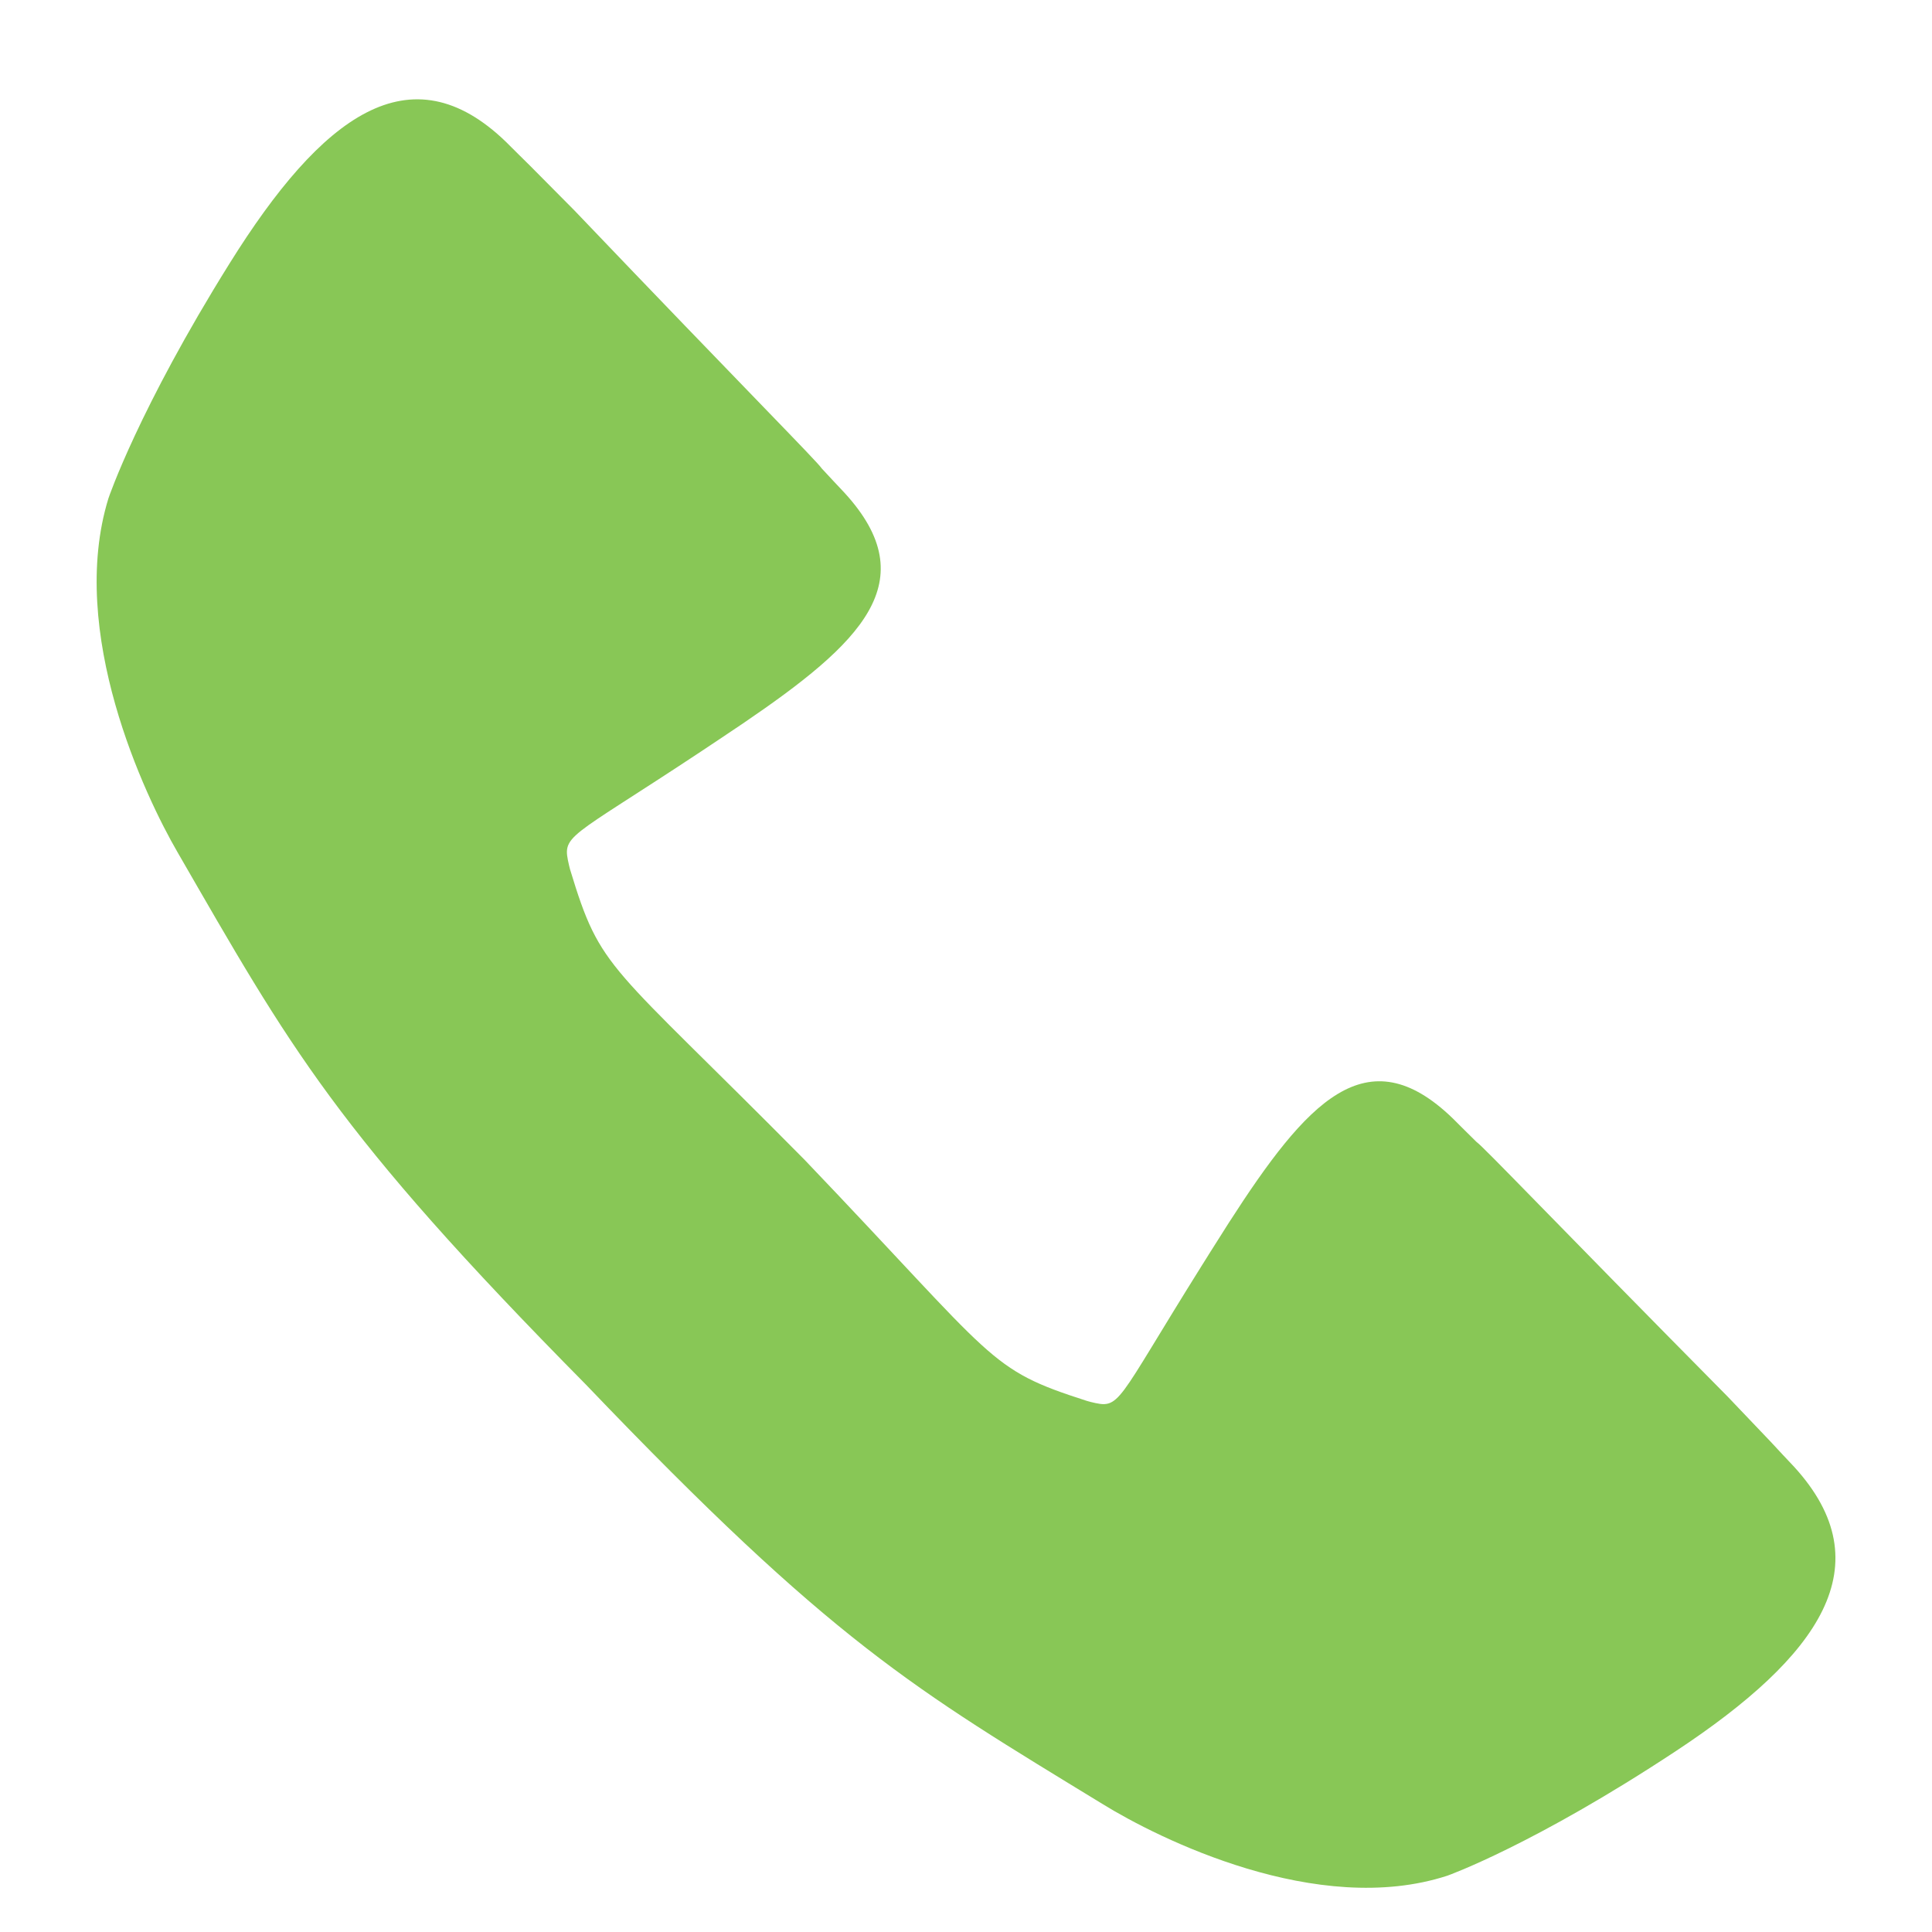<svg width="28" height="28" viewBox="0 0 28 28" fill="none" xmlns="http://www.w3.org/2000/svg">
<path d="M25.999 21.255C25.886 21.136 25.778 21.02 25.668 20.901L25.038 20.24C22.5 17.674 21.504 16.623 21.399 16.55C21.284 16.436 21.17 16.325 21.055 16.209C19.807 15.001 18.939 15.965 17.808 17.723C17.705 17.885 17.608 18.038 17.518 18.181C17.515 18.186 17.512 18.191 17.509 18.196C17.476 18.248 17.447 18.294 17.416 18.344C16.141 20.38 16.247 20.425 15.802 20.317C15.784 20.313 15.767 20.308 15.749 20.302C14.302 19.837 14.469 19.747 11.66 16.808C8.802 13.919 8.714 14.09 8.262 12.601C8.257 12.583 8.252 12.566 8.248 12.546C8.143 12.088 8.187 12.198 10.166 10.887C10.215 10.854 10.262 10.823 10.31 10.791C10.315 10.788 10.319 10.785 10.324 10.782C10.463 10.689 10.612 10.59 10.77 10.483C12.479 9.32 13.415 8.427 12.241 7.144C12.128 7.025 12.02 6.908 11.91 6.79C11.839 6.682 10.816 5.658 8.322 3.047L7.679 2.399C7.564 2.285 7.45 2.174 7.335 2.058C5.947 0.714 4.662 1.678 3.329 3.815C2.009 5.929 1.574 7.214 1.571 7.224C0.974 9.164 2.1 11.537 2.574 12.353C4.213 15.192 4.852 16.383 8.491 20.066C12.072 23.809 13.23 24.466 15.99 26.152C16.783 26.64 19.09 27.798 20.976 27.184C20.986 27.181 22.235 26.734 24.291 25.376C26.368 24.004 27.306 22.683 25.999 21.255Z" fill="#88C756"/>
</svg>
